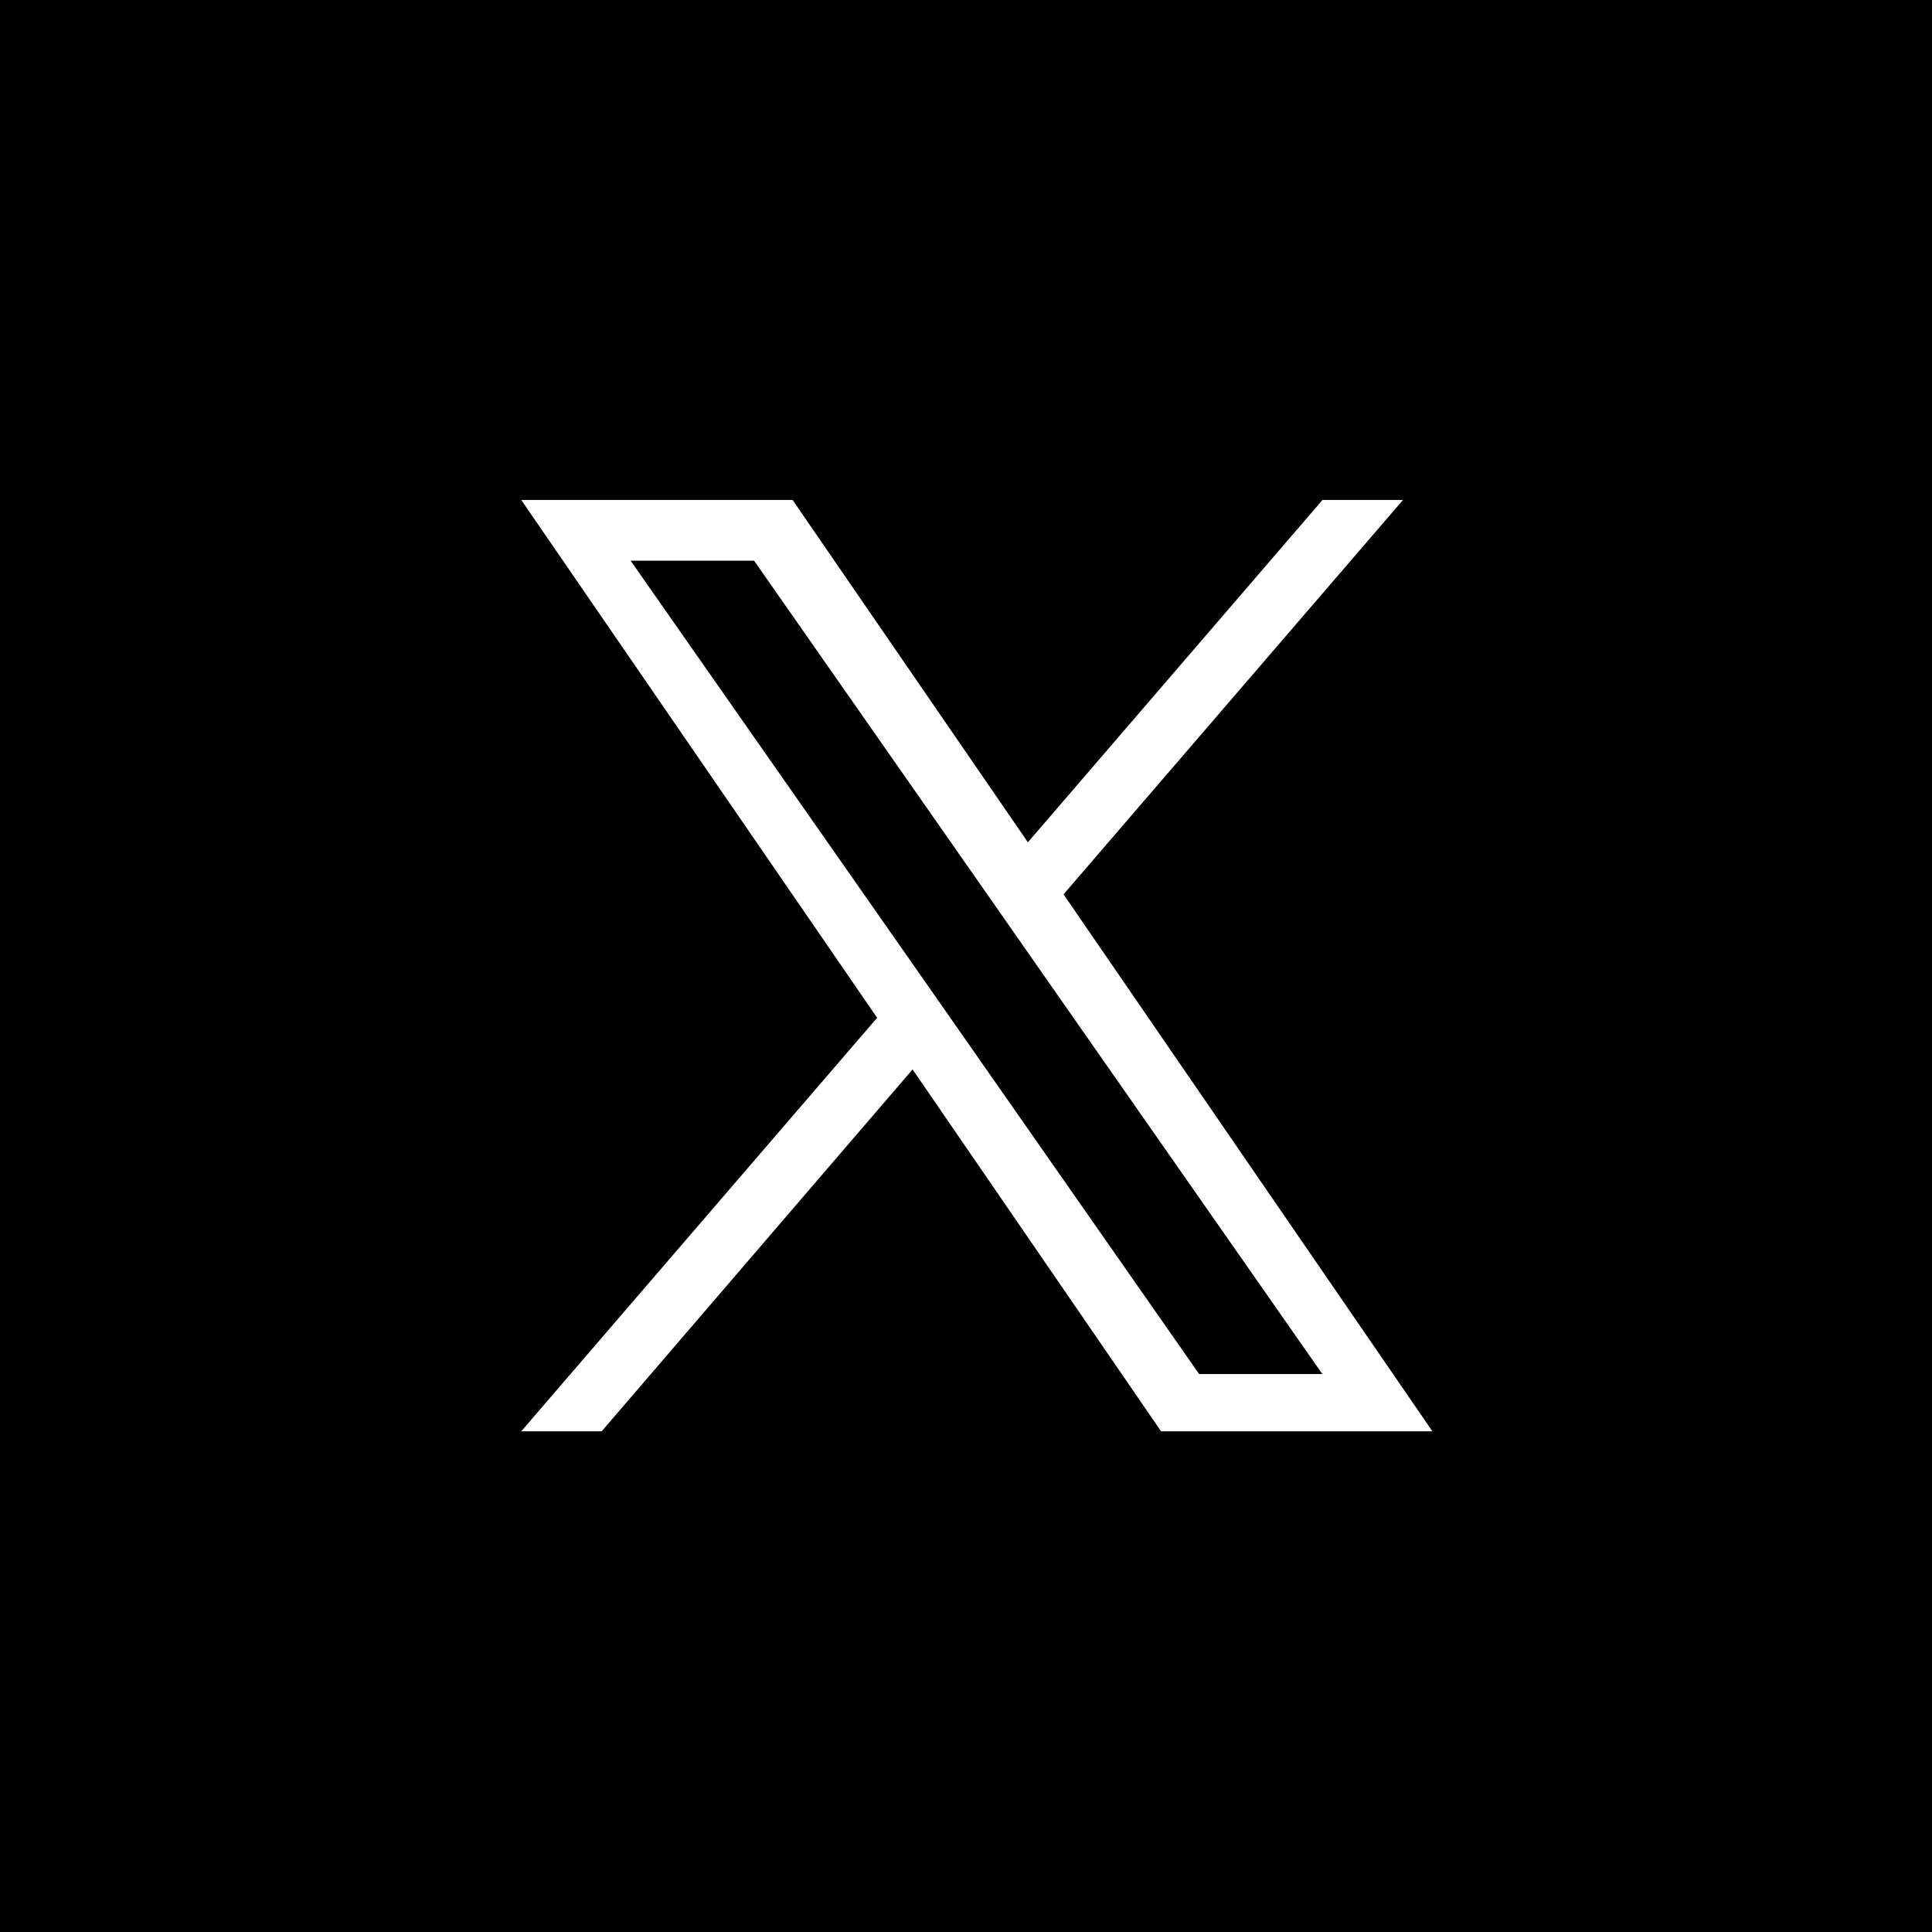 <svg xmlns="http://www.w3.org/2000/svg" width="57" height="57" viewBox="0 0 57 57"><g transform="translate(0 -0.058)"><path d="M0,0H57V57H0Z" transform="translate(0 0.058)"/><path d="M39.153,39.346h0L38.09,37.825l-8.463-12.1H33.27l6.83,9.774,1.063,1.522,8.872,12.7H46.4ZM50.04,23.933l-8.692,10.1-6.942-10.1H26.4L36.9,39.211l-10.5,12.2h2.373l9.173-10.677,7.331,10.677h8.005L42.4,35.569,52.415,23.933Z" transform="translate(-11.022 -9.125)" fill="#fff"/></g></svg>